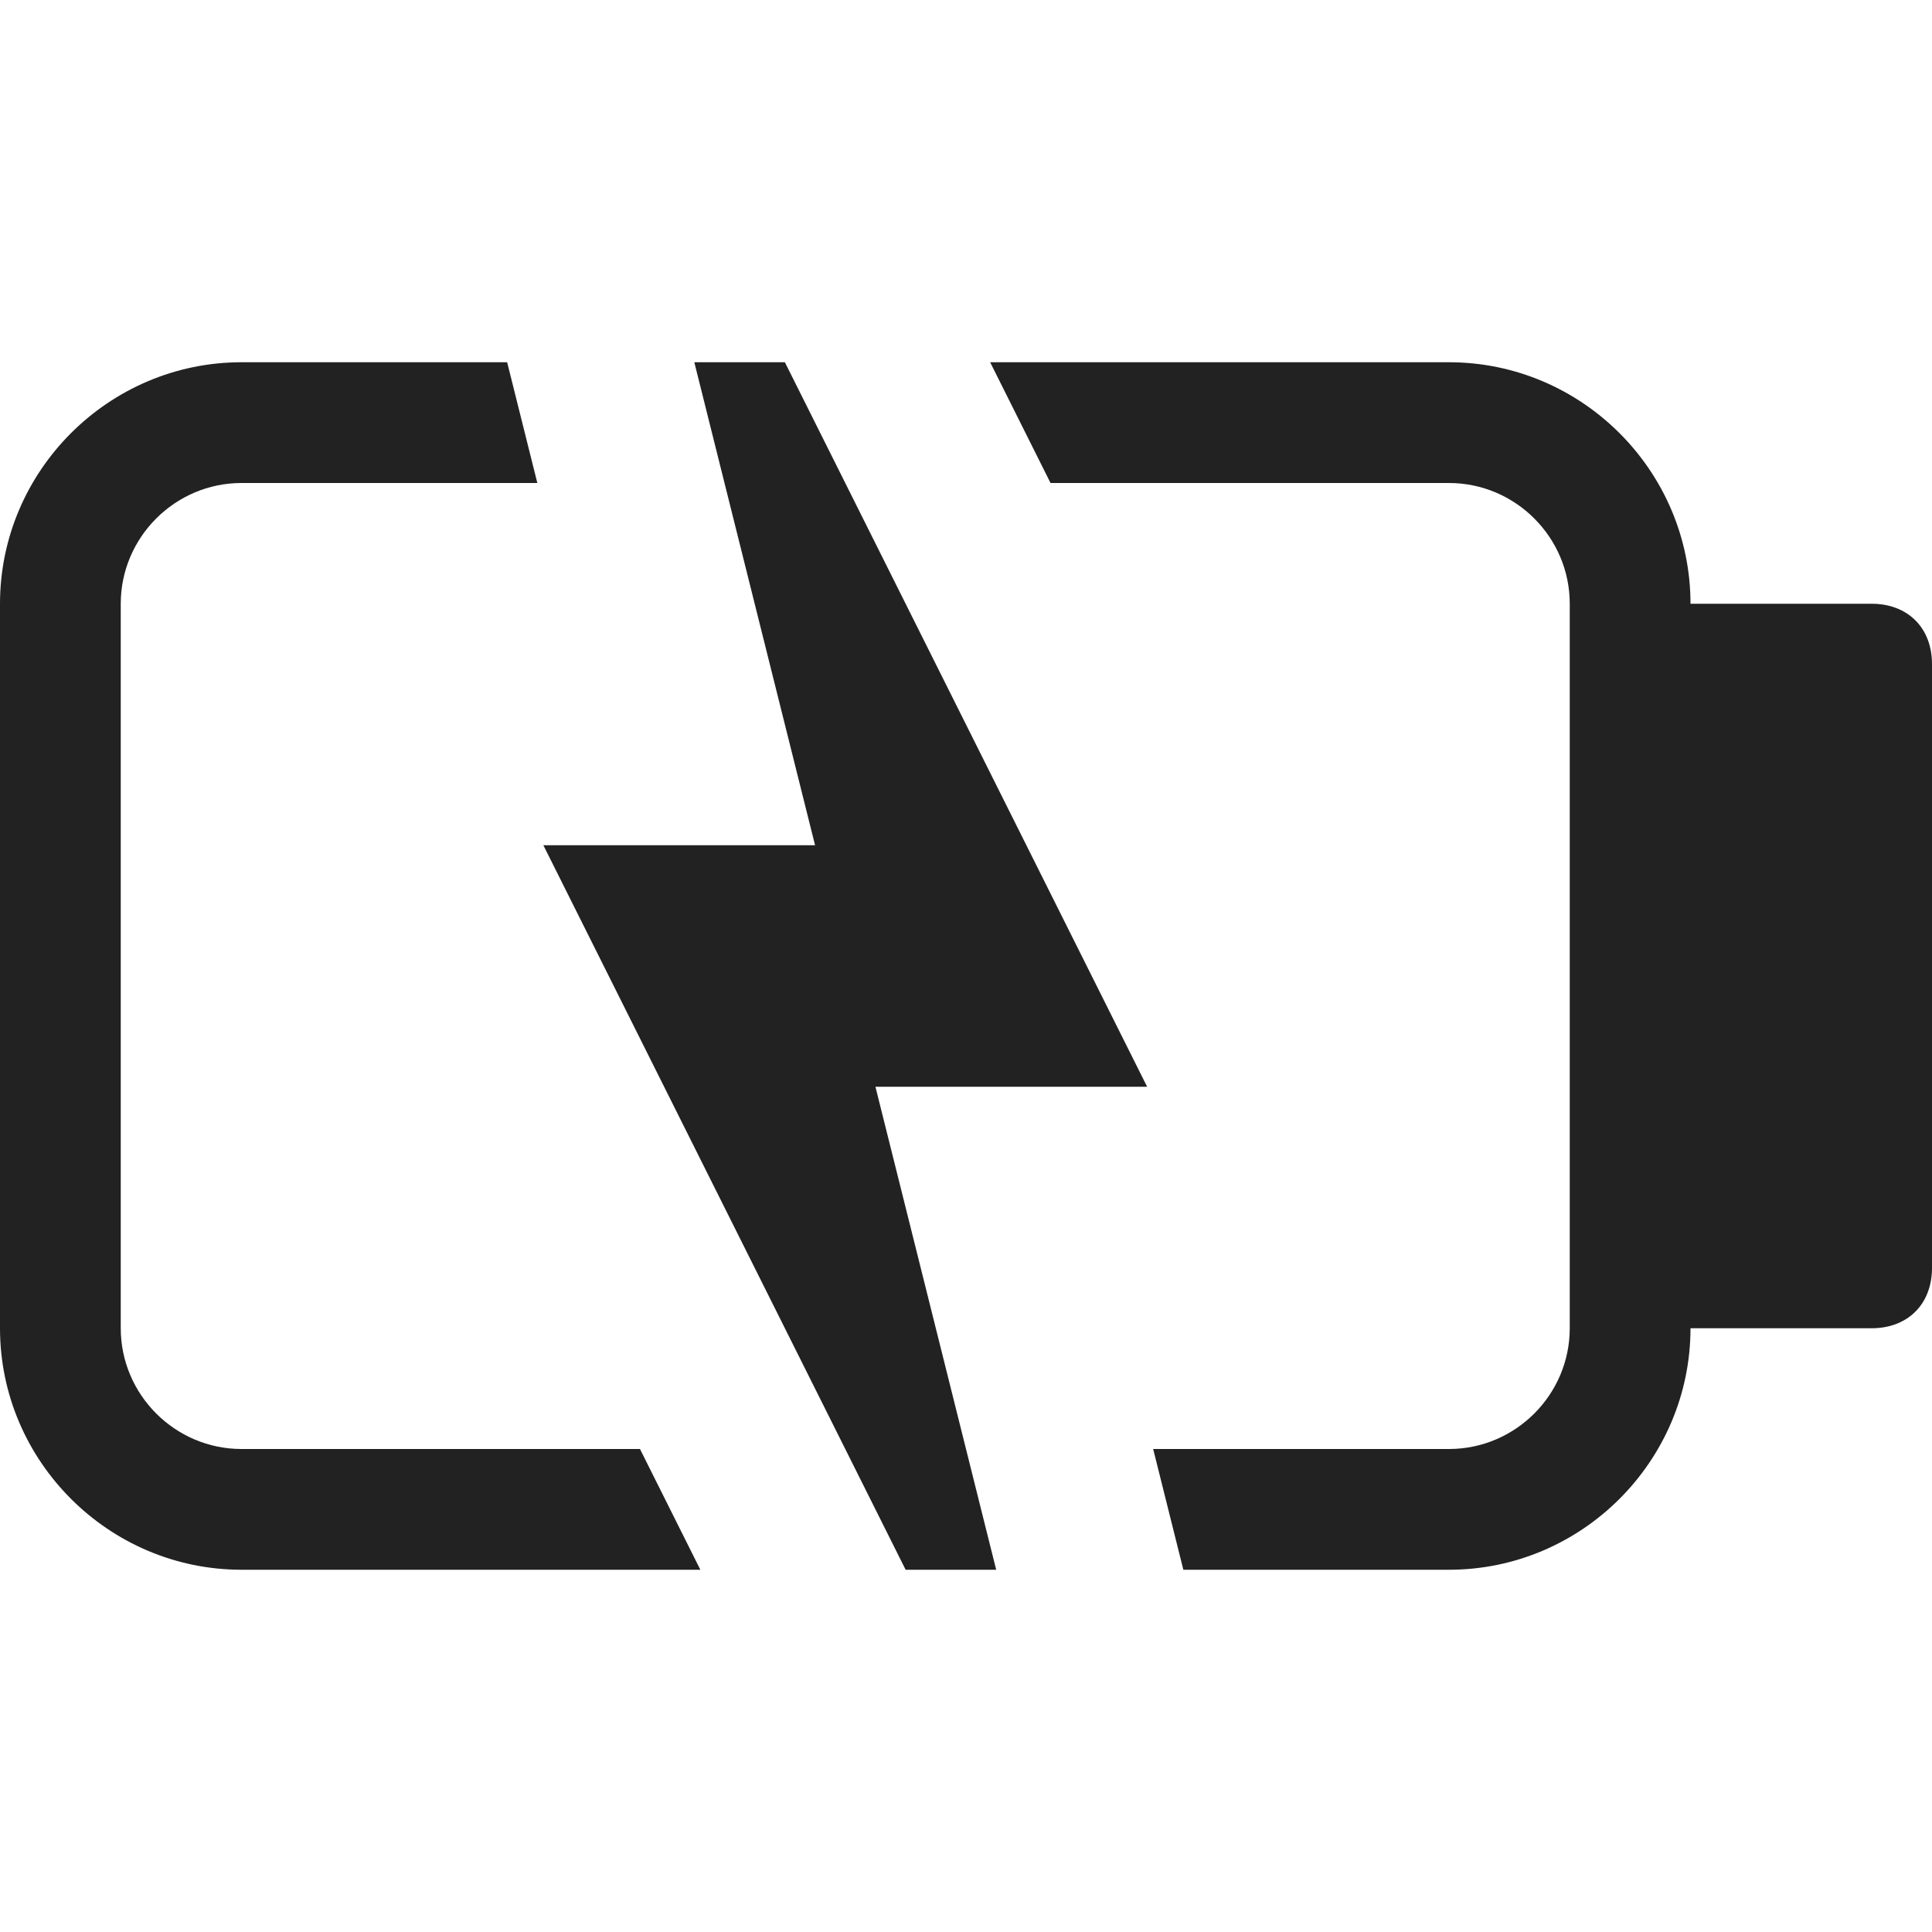 <svg width="32" height="32" viewBox="0 0 32 32" fill="none" xmlns="http://www.w3.org/2000/svg">
<path d="M11.6 26H4C1.8 26 0 24.2 0 22V10C0 7.8 1.8 6 4 6H8.4L8.9 8H4C2.9 8 2 8.9 2 10V22C2 23.1 2.9 24 4 24H10.6L11.6 26ZM31 10H28C28 7.8 26.2 6 24 6H16.4L17.4 8H24C25.1 8 26 8.9 26 10V22C26 23.1 25.1 24 24 24H19.1L19.6 26H24C26.2 26 28 24.2 28 22H31C31.6 22 32 21.6 32 21V11C32 10.4 31.6 10 31 10ZM19 18L13 6H11.5L13.5 14H9L15 26H16.5L14.5 18H19Z" fill="#222222"/>
</svg>
